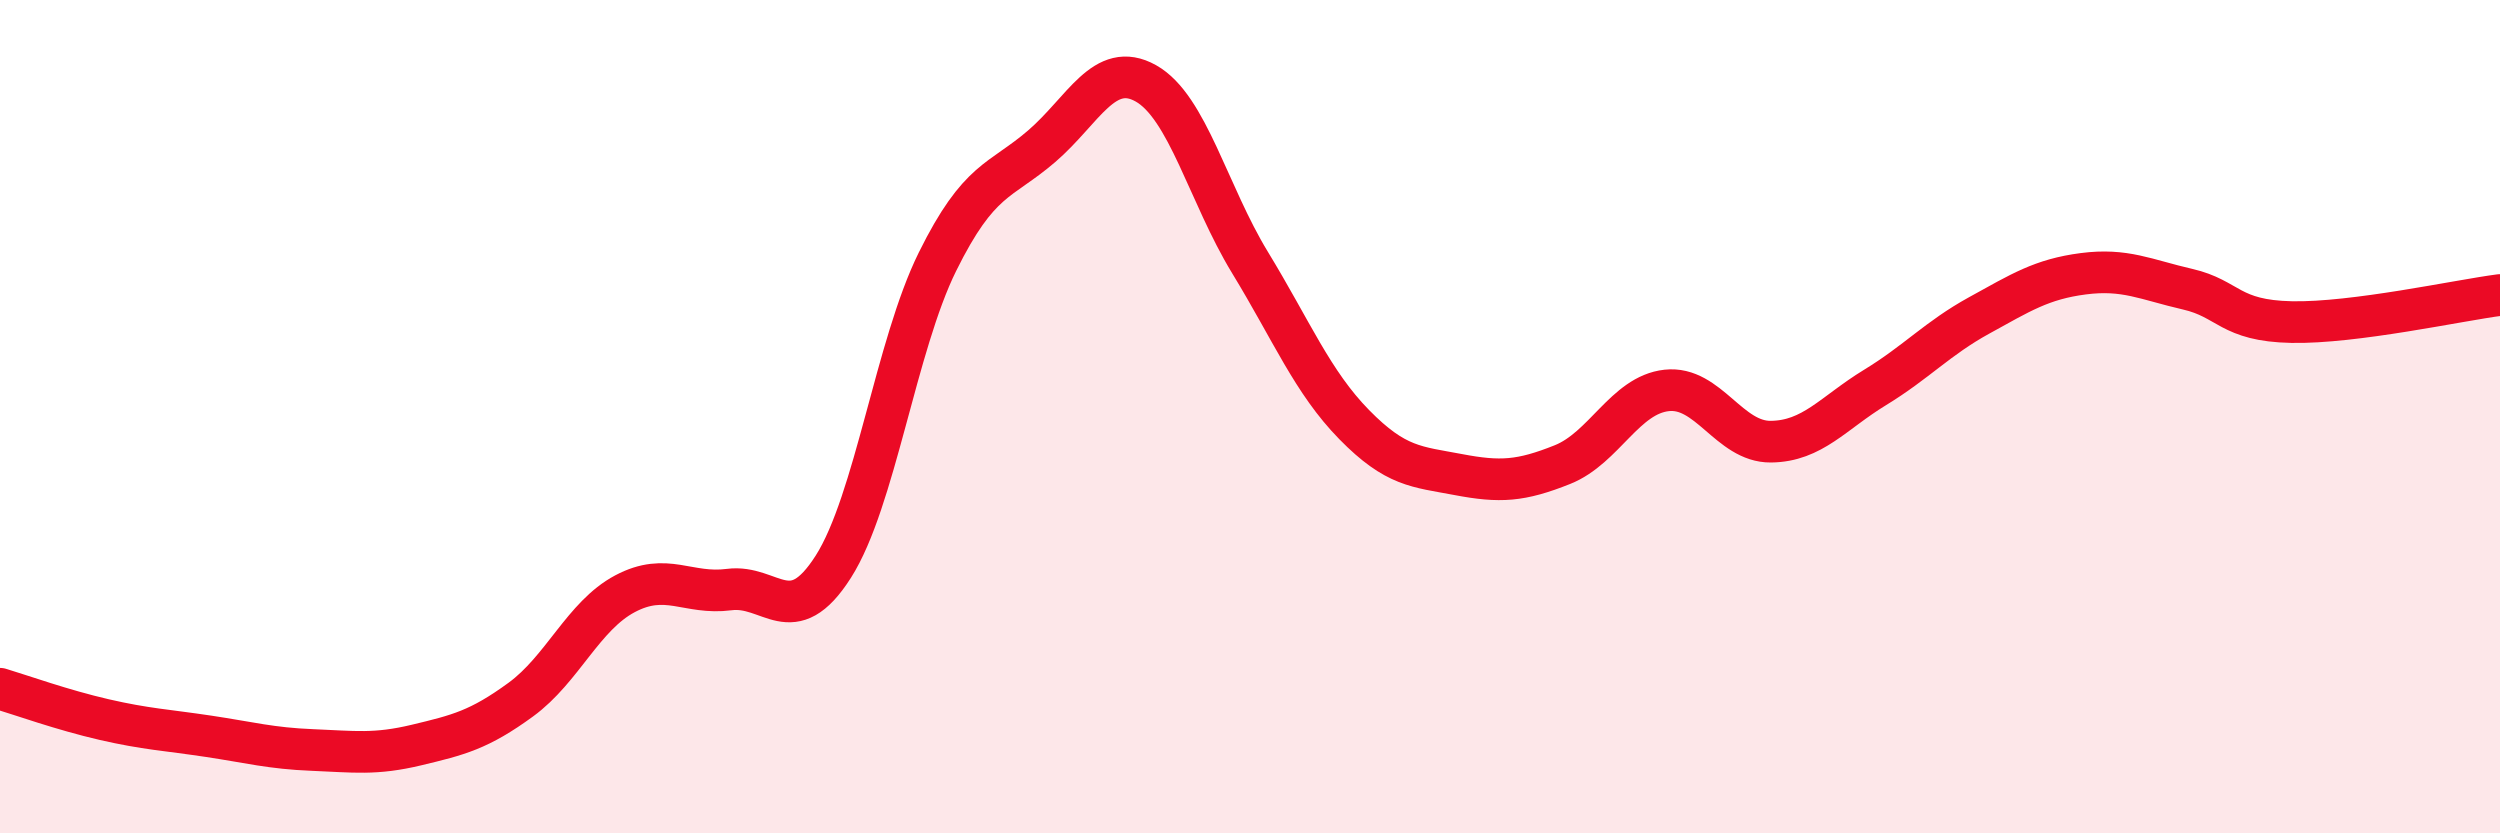 
    <svg width="60" height="20" viewBox="0 0 60 20" xmlns="http://www.w3.org/2000/svg">
      <path
        d="M 0,16.53 C 0.5,16.68 1.5,17.04 2.5,17.27 C 3.5,17.5 4,17.52 5,17.67 C 6,17.82 6.5,17.96 7.5,18 C 8.5,18.04 9,18.12 10,17.88 C 11,17.64 11.5,17.52 12.5,16.79 C 13.5,16.06 14,14.78 15,14.25 C 16,13.72 16.5,14.28 17.5,14.15 C 18.5,14.02 19,15.17 20,13.6 C 21,12.03 21.5,8.3 22.5,6.28 C 23.5,4.26 24,4.37 25,3.51 C 26,2.65 26.5,1.44 27.5,2 C 28.5,2.56 29,4.66 30,6.3 C 31,7.94 31.5,9.17 32.5,10.19 C 33.5,11.21 34,11.2 35,11.39 C 36,11.58 36.5,11.55 37.5,11.15 C 38.5,10.75 39,9.48 40,9.37 C 41,9.26 41.5,10.61 42.5,10.6 C 43.5,10.59 44,9.91 45,9.3 C 46,8.69 46.5,8.12 47.5,7.57 C 48.5,7.02 49,6.7 50,6.57 C 51,6.44 51.5,6.71 52.5,6.94 C 53.5,7.17 53.5,7.7 55,7.73 C 56.5,7.76 59,7.21 60,7.08L60 20L0 20Z"
        fill="#EB0A25"
        opacity="0.1"
        stroke-linecap="round"
        stroke-linejoin="round"
      />
      <path
        d="M 0,16.53 C 0.5,16.68 1.5,17.04 2.5,17.27 C 3.5,17.5 4,17.52 5,17.67 C 6,17.82 6.5,17.96 7.5,18 C 8.5,18.04 9,18.12 10,17.88 C 11,17.64 11.5,17.52 12.5,16.79 C 13.5,16.06 14,14.78 15,14.25 C 16,13.72 16.5,14.28 17.5,14.15 C 18.5,14.02 19,15.17 20,13.6 C 21,12.03 21.5,8.3 22.5,6.28 C 23.5,4.26 24,4.37 25,3.51 C 26,2.65 26.5,1.44 27.5,2 C 28.5,2.56 29,4.66 30,6.3 C 31,7.94 31.5,9.17 32.5,10.19 C 33.5,11.21 34,11.2 35,11.39 C 36,11.58 36.5,11.55 37.5,11.15 C 38.5,10.75 39,9.48 40,9.37 C 41,9.26 41.5,10.61 42.5,10.6 C 43.5,10.59 44,9.91 45,9.3 C 46,8.69 46.5,8.12 47.5,7.57 C 48.5,7.02 49,6.7 50,6.57 C 51,6.44 51.5,6.71 52.5,6.94 C 53.5,7.17 53.5,7.7 55,7.73 C 56.5,7.76 59,7.21 60,7.08"
        stroke="#EB0A25"
        stroke-width="1"
        fill="none"
        stroke-linecap="round"
        stroke-linejoin="round"
      />
    </svg>
  